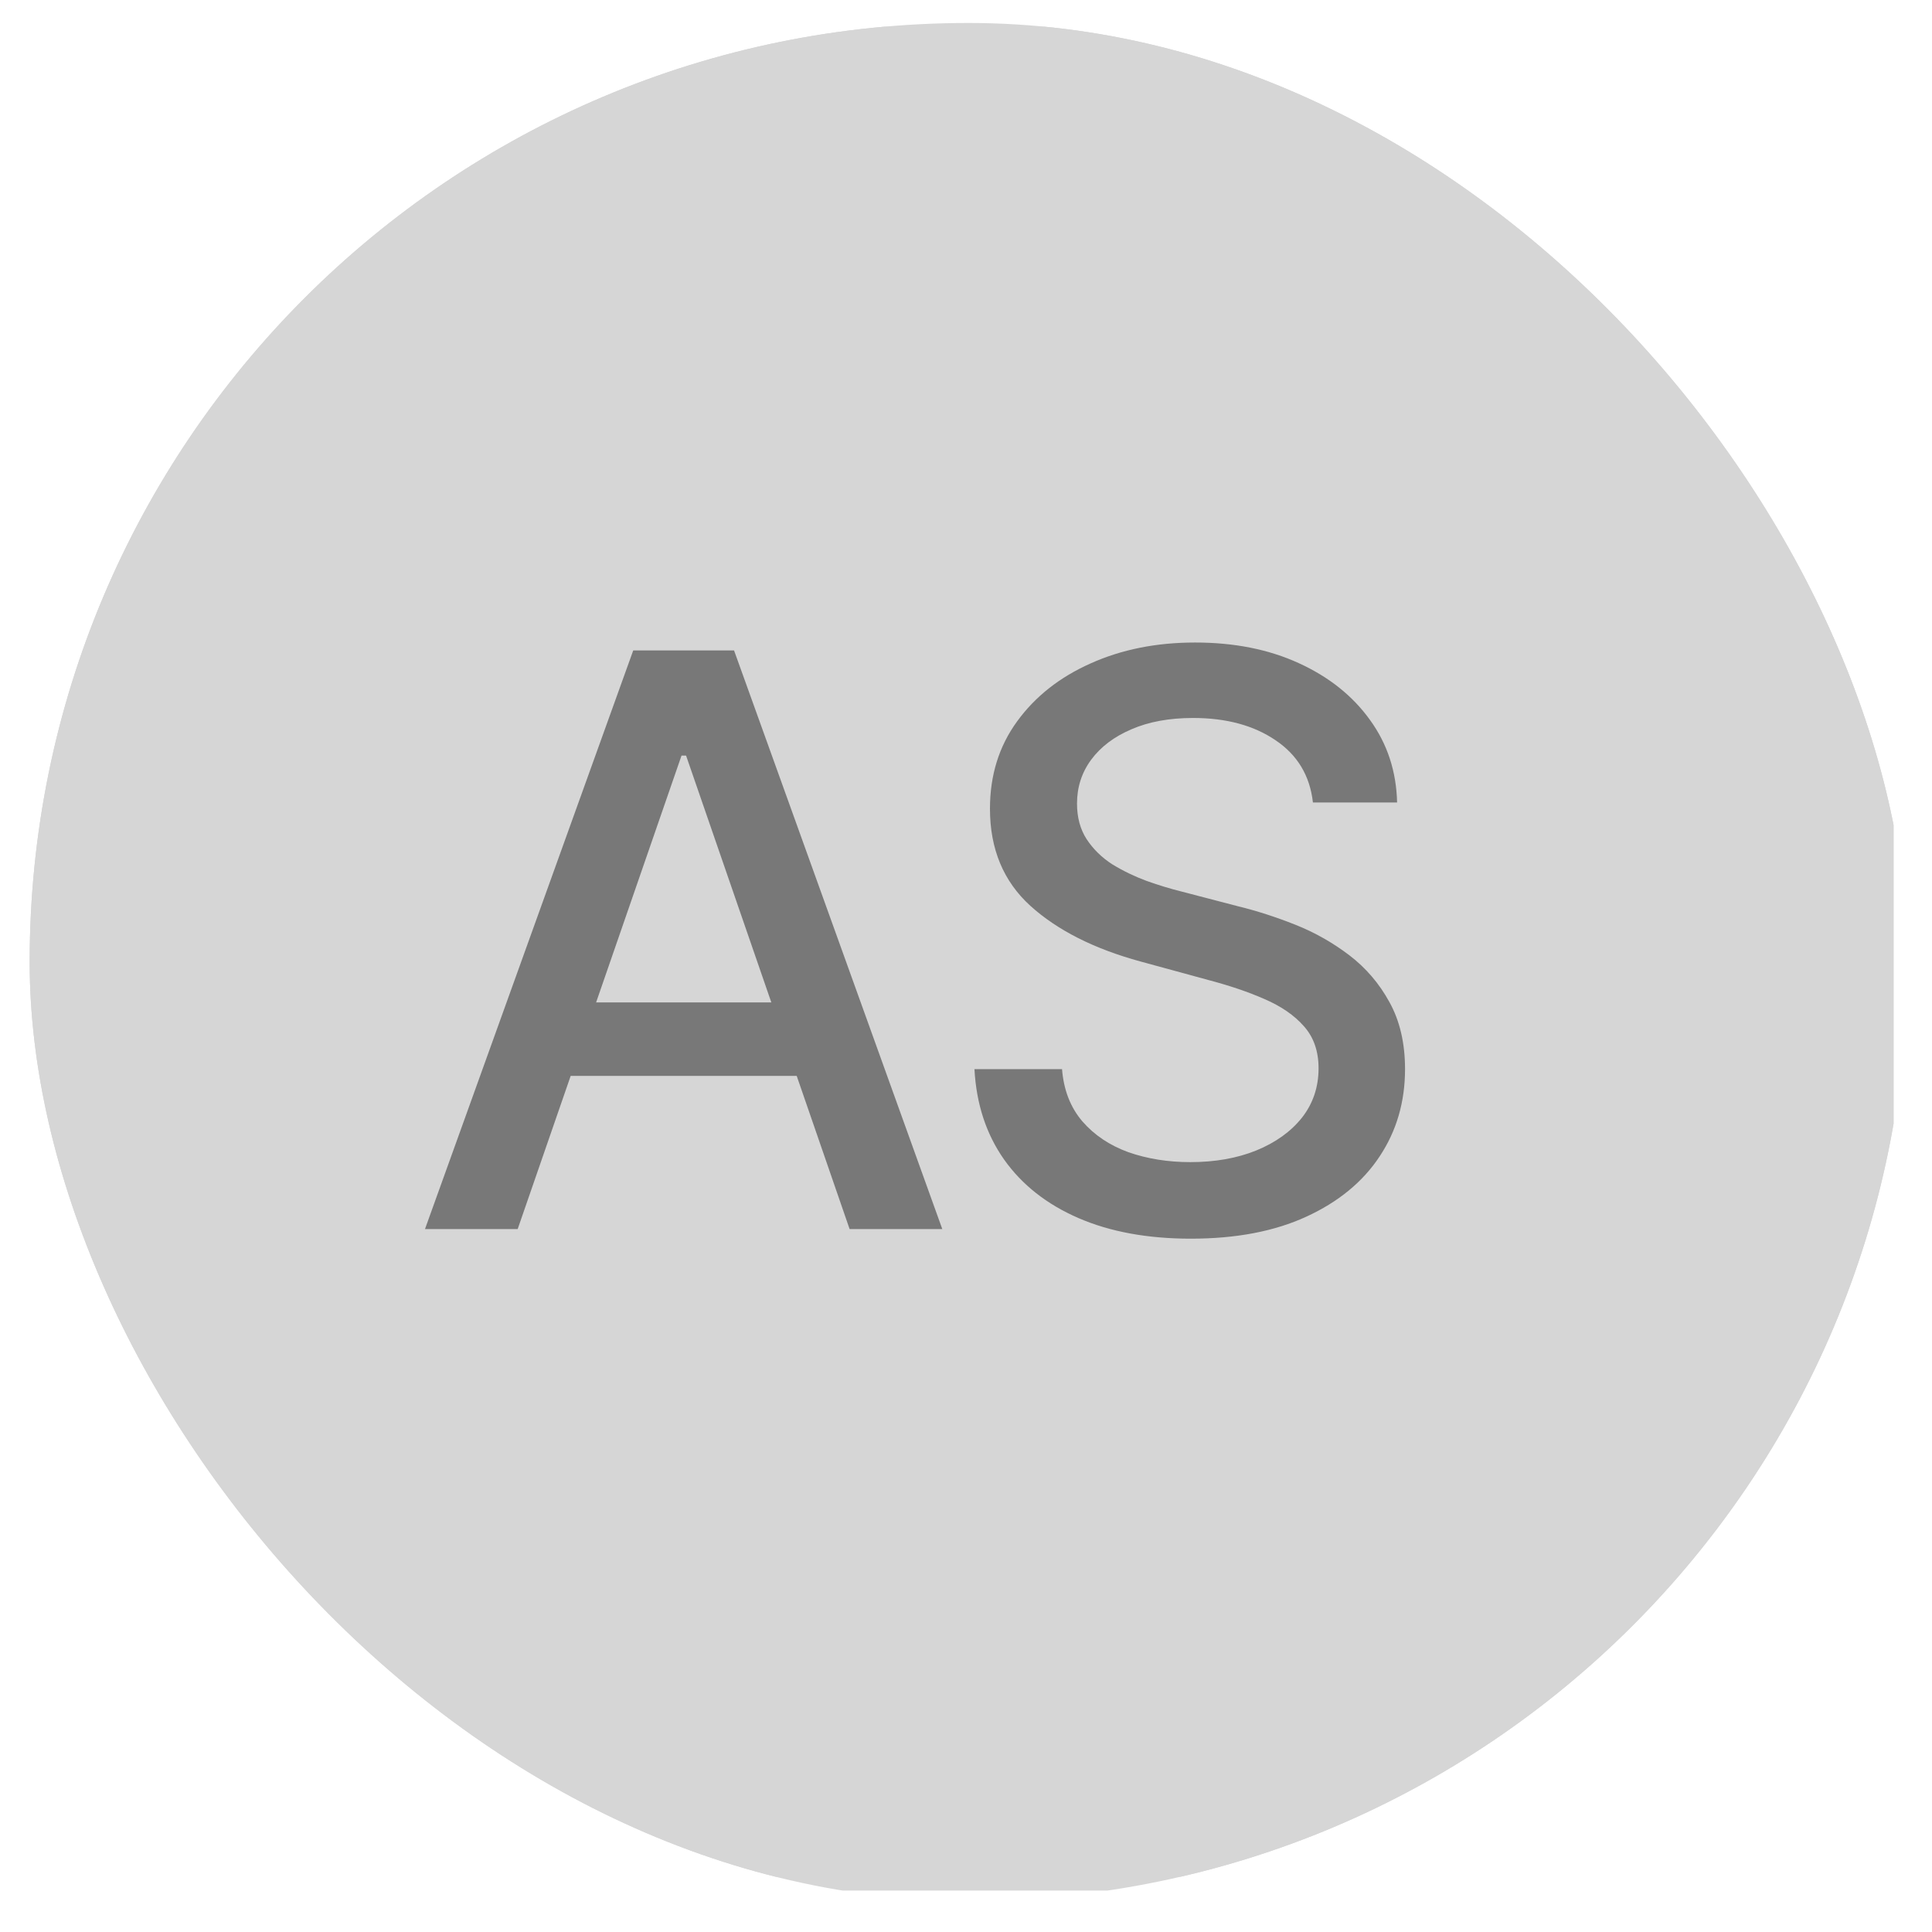<svg xmlns="http://www.w3.org/2000/svg" width="37" height="37" viewBox="0 0 37 37" fill="none"><g clip-path="url(#clip0_3414_1950)"><rect x="0.568" y="0.511" width="35.696" height="35.696" fill="#D6D6D6"></rect><rect x="0.568" y="0.245" width="35.696" height="35.696" fill="#D6D6D6"></rect><path opacity="0.5" d="M9.914 23.538H8.139L12.127 12.457H14.058L18.046 23.538H16.271L13.139 14.47H13.052L9.914 23.538ZM10.211 19.198H15.968V20.605H10.211V19.198ZM25.144 15.368C25.086 14.855 24.848 14.459 24.429 14.177C24.011 13.892 23.484 13.75 22.849 13.75C22.395 13.75 22.002 13.822 21.67 13.966C21.338 14.107 21.08 14.302 20.896 14.551C20.716 14.796 20.626 15.075 20.626 15.389C20.626 15.653 20.687 15.88 20.81 16.071C20.936 16.262 21.1 16.423 21.302 16.553C21.508 16.679 21.728 16.785 21.962 16.872C22.197 16.955 22.422 17.023 22.639 17.077L23.721 17.359C24.074 17.445 24.437 17.563 24.808 17.71C25.18 17.858 25.524 18.053 25.842 18.295C26.159 18.537 26.415 18.836 26.61 19.193C26.808 19.55 26.908 19.978 26.908 20.475C26.908 21.103 26.745 21.66 26.421 22.147C26.1 22.634 25.632 23.018 25.019 23.3C24.41 23.581 23.672 23.722 22.806 23.722C21.977 23.722 21.259 23.59 20.653 23.327C20.047 23.064 19.572 22.69 19.23 22.207C18.887 21.72 18.698 21.143 18.662 20.475H20.339C20.371 20.876 20.501 21.209 20.729 21.476C20.959 21.74 21.253 21.936 21.61 22.066C21.971 22.192 22.366 22.256 22.795 22.256C23.268 22.256 23.688 22.182 24.056 22.034C24.428 21.882 24.72 21.673 24.933 21.406C25.145 21.136 25.252 20.82 25.252 20.459C25.252 20.131 25.158 19.862 24.971 19.653C24.787 19.444 24.536 19.271 24.218 19.134C23.905 18.996 23.549 18.876 23.152 18.771L21.843 18.414C20.956 18.172 20.252 17.817 19.733 17.348C19.217 16.879 18.959 16.259 18.959 15.487C18.959 14.848 19.132 14.291 19.479 13.815C19.825 13.339 20.294 12.969 20.885 12.706C21.477 12.439 22.144 12.305 22.887 12.305C23.638 12.305 24.3 12.437 24.873 12.7C25.45 12.963 25.905 13.326 26.237 13.788C26.569 14.246 26.742 14.773 26.756 15.368H25.144Z" fill="#1A1A1A"></path></g><defs><clipPath id="clip0_3414_1950"><rect x="0.568" y="0.44" width="35.962" height="35.962" rx="17.981" fill="white"></rect></clipPath></defs></svg>